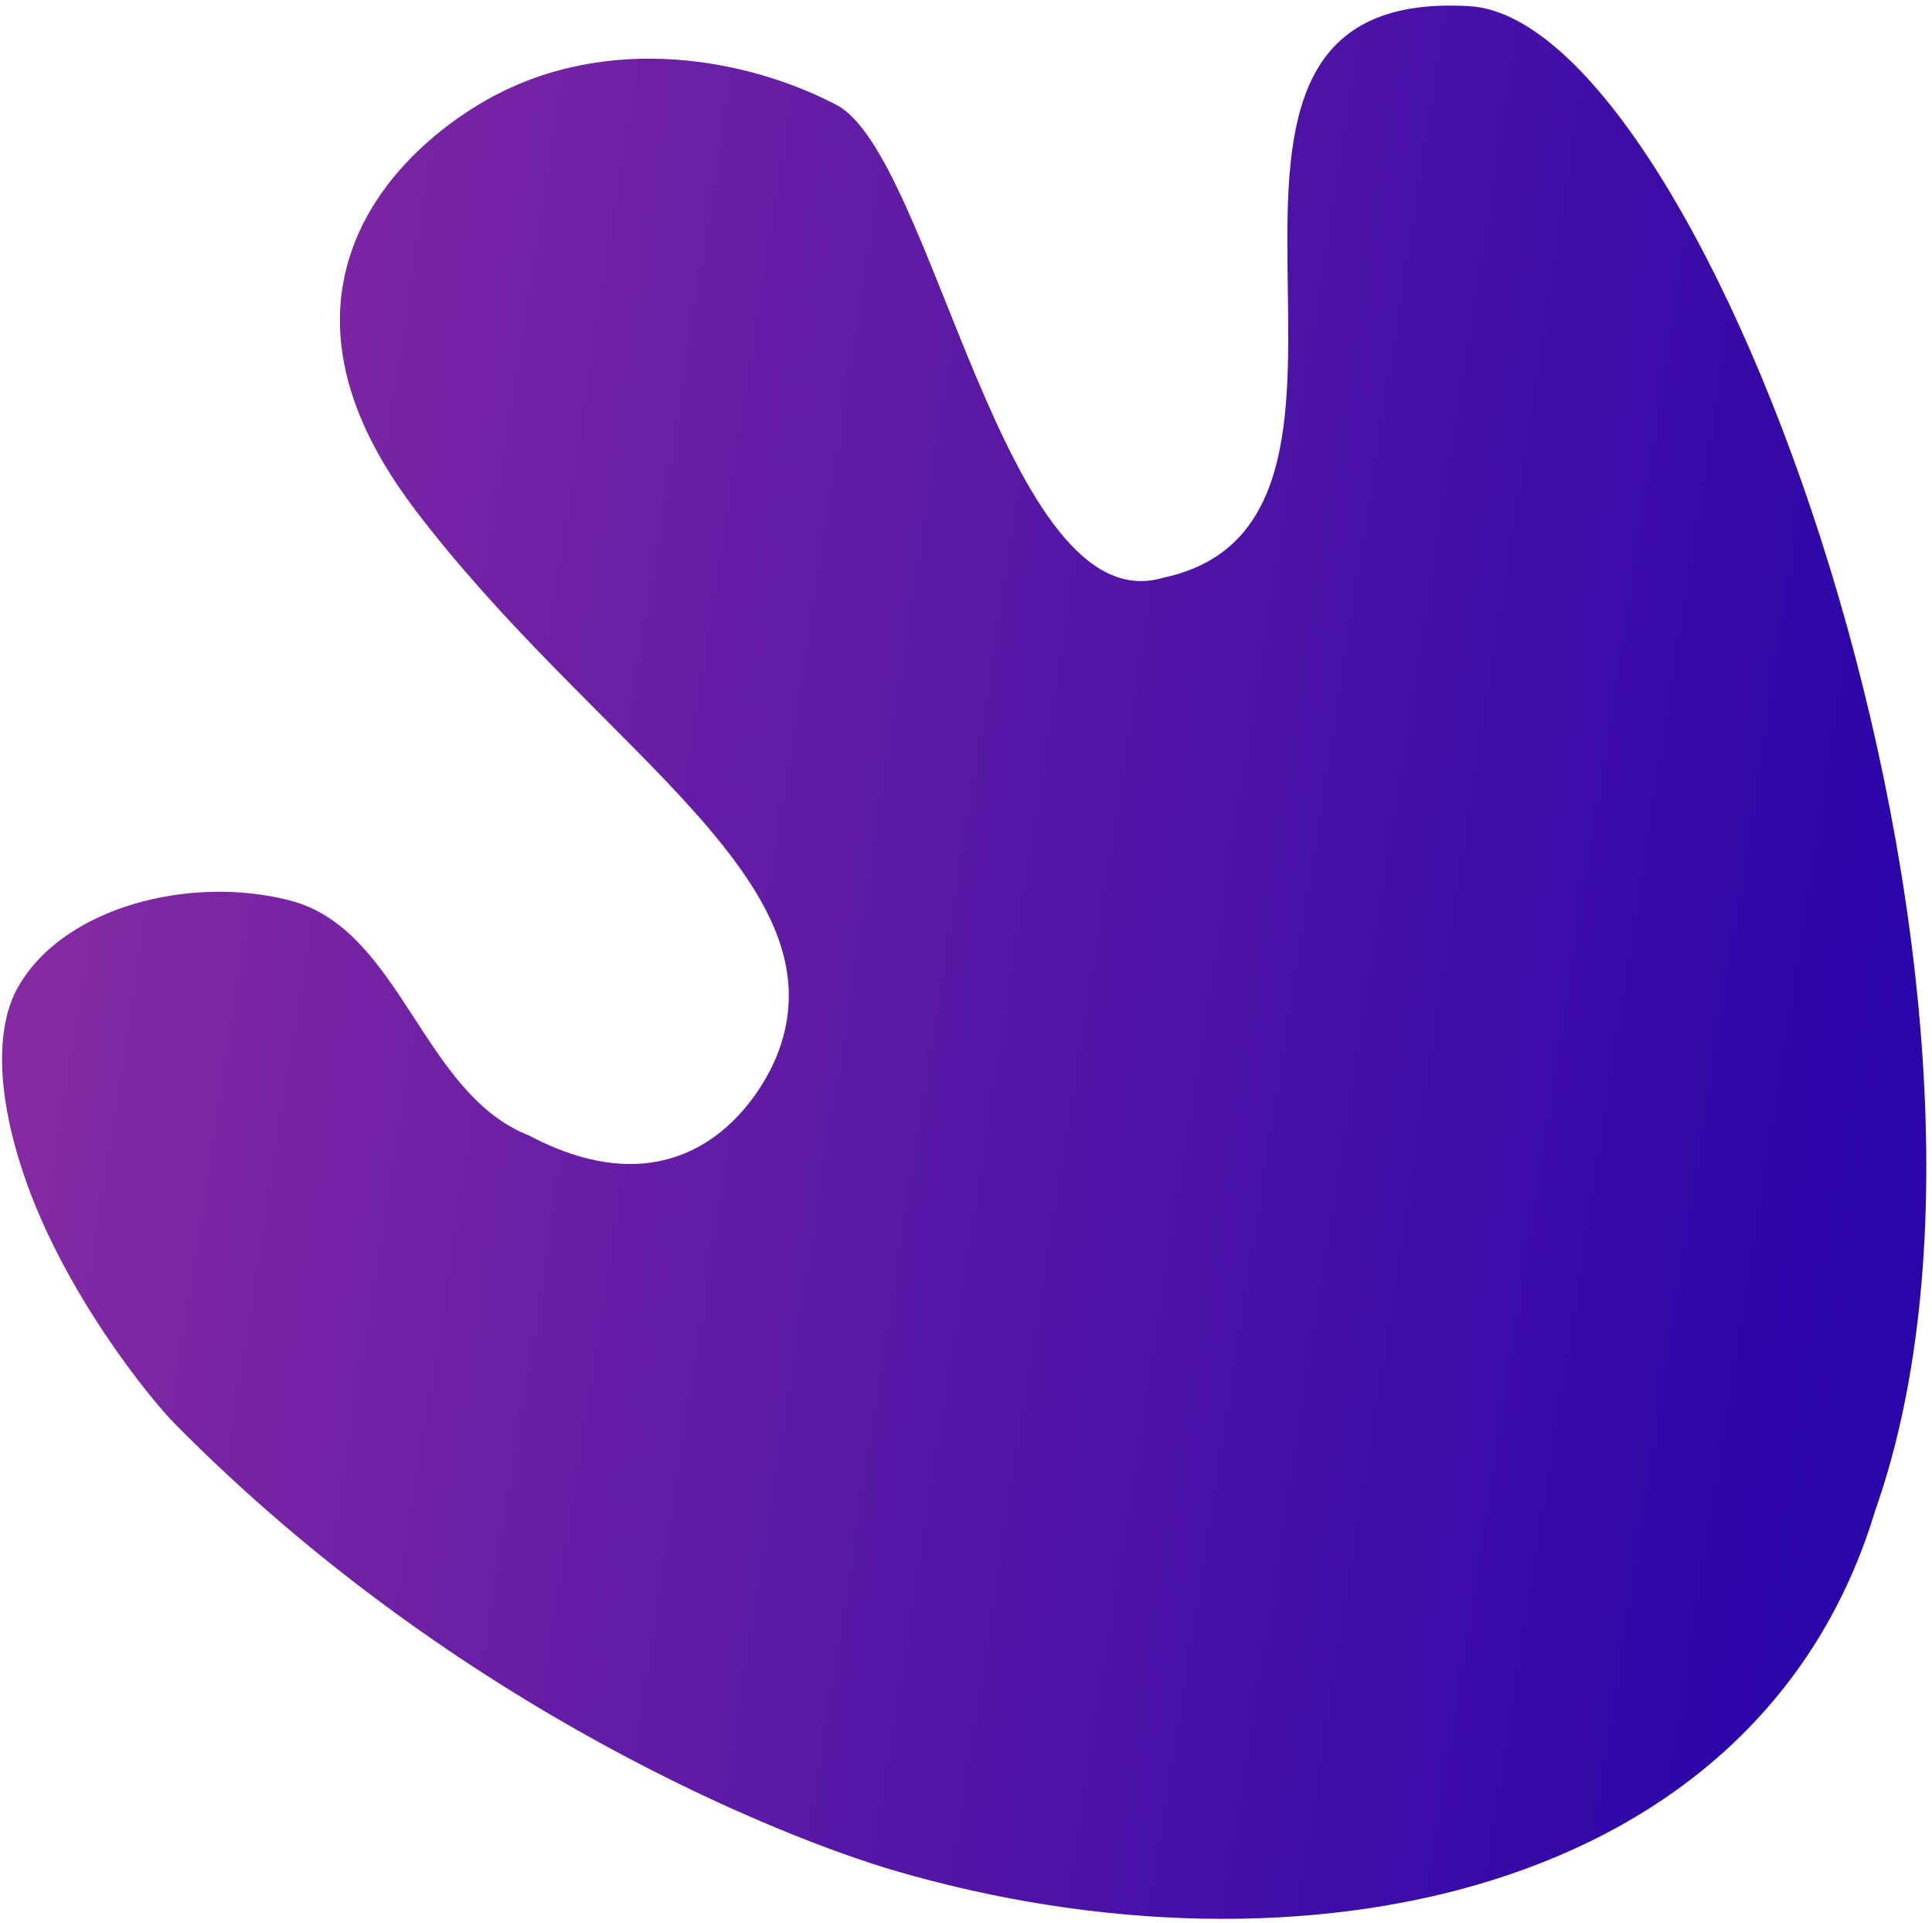 <svg 
 xmlns="http://www.w3.org/2000/svg"
 xmlns:xlink="http://www.w3.org/1999/xlink"
 width="201px" height="200px">
<defs>
<linearGradient id="PSgrad_0" x1="98.801%" x2="0%" y1="15.437%" y2="0%">
  <stop offset="0%" stop-color="#2A05A9" stop-opacity="1" />
  <stop offset="100%" stop-color="#8d2da2" stop-opacity="1" />
</linearGradient>

</defs>
<path fill-rule="evenodd"  fill="url(#PSgrad_0)"
 d="M18.149,148.065 C15.695,145.578 6.588,134.463 2.440,122.085 C-0.696,112.726 -0.156,106.308 1.836,102.751 C6.599,94.246 19.993,90.990 30.233,93.688 C41.715,96.713 43.930,113.757 55.000,118.1 C71.242,126.692 79.086,114.496 80.984,109.397 C87.470,91.979 63.486,78.652 44.733,55.020 C41.326,50.726 33.747,40.979 35.670,29.644 C37.462,19.087 46.470,12.709 50.775,10.310 C63.468,3.238 78.100,6.227 87.026,10.914 C97.099,16.204 104.524,64.999 121.000,60.1 C149.481,54.087 116.410,-1.530 152.883,0.643 C177.601,2.116 214.165,103.072 195.1,157.1 C182.990,197.340 135.182,206.904 93.068,194.587 C81.934,191.331 47.789,178.093 18.149,148.065 Z"/>
</svg>